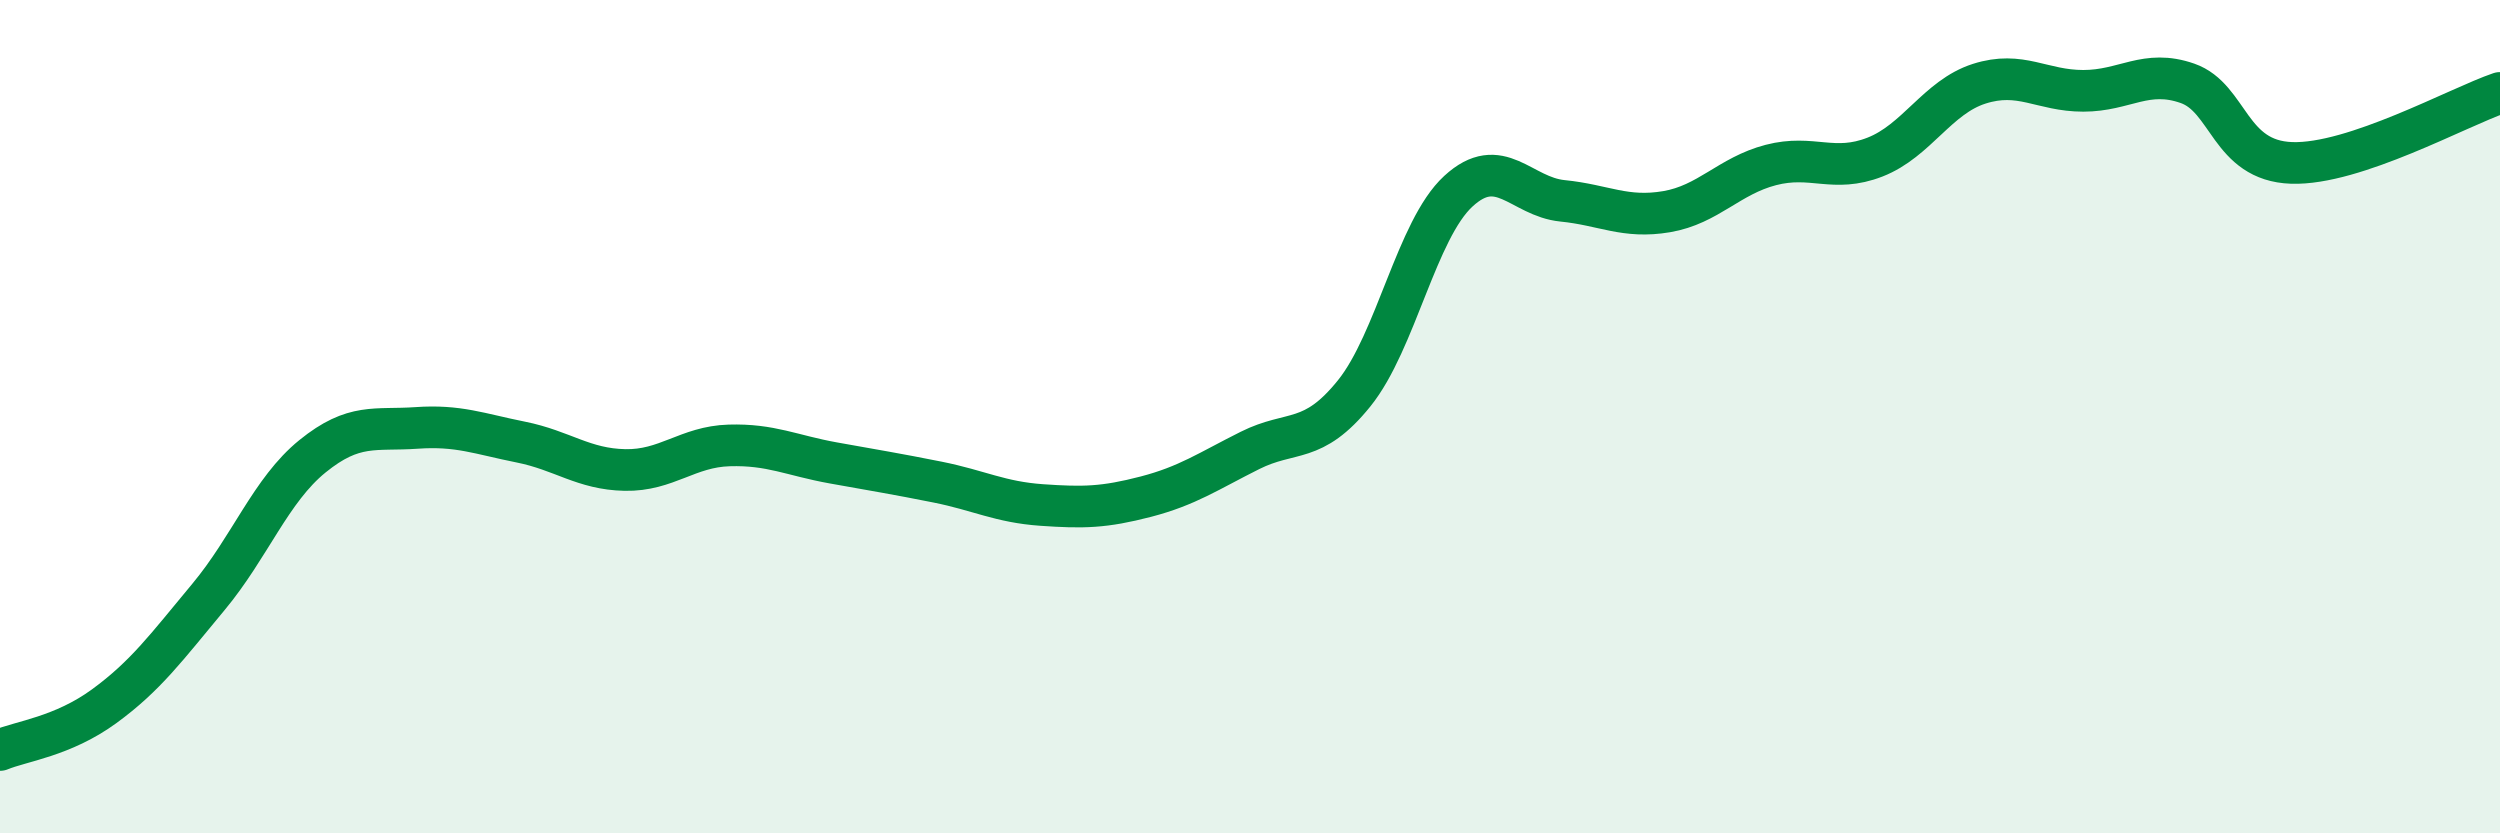 
    <svg width="60" height="20" viewBox="0 0 60 20" xmlns="http://www.w3.org/2000/svg">
      <path
        d="M 0,18 C 0.5,17.79 1.5,17.68 2.5,16.95 C 3.5,16.22 4,15.53 5,14.33 C 6,13.13 6.5,11.76 7.5,10.95 C 8.5,10.14 9,10.34 10,10.27 C 11,10.2 11.5,10.41 12.5,10.61 C 13.5,10.81 14,11.26 15,11.28 C 16,11.3 16.5,10.72 17.5,10.69 C 18.5,10.66 19,10.93 20,11.11 C 21,11.29 21.5,11.37 22.5,11.57 C 23.5,11.77 24,12.05 25,12.12 C 26,12.19 26.5,12.18 27.5,11.92 C 28.5,11.66 29,11.31 30,10.81 C 31,10.31 31.5,10.68 32.5,9.44 C 33.5,8.2 34,5.51 35,4.59 C 36,3.67 36.5,4.72 37.5,4.82 C 38.5,4.92 39,5.25 40,5.08 C 41,4.91 41.5,4.22 42.5,3.96 C 43.5,3.7 44,4.16 45,3.77 C 46,3.38 46.5,2.33 47.5,2.01 C 48.5,1.69 49,2.18 50,2.18 C 51,2.18 51.5,1.65 52.5,2 C 53.5,2.35 53.5,3.86 55,3.91 C 56.5,3.96 59,2.57 60,2.23L60 20L0 20Z"
        fill="#008740"
        opacity="0.1"
        stroke-linecap="round"
        stroke-linejoin="round"
      />
      <path
        d="M 0,18 C 0.5,17.79 1.5,17.68 2.5,16.95 C 3.5,16.22 4,15.53 5,14.33 C 6,13.13 6.5,11.76 7.5,10.95 C 8.5,10.14 9,10.34 10,10.27 C 11,10.2 11.5,10.41 12.5,10.61 C 13.5,10.81 14,11.26 15,11.28 C 16,11.3 16.5,10.72 17.5,10.69 C 18.5,10.66 19,10.93 20,11.11 C 21,11.29 21.5,11.37 22.5,11.57 C 23.5,11.77 24,12.05 25,12.12 C 26,12.19 26.5,12.18 27.5,11.92 C 28.5,11.66 29,11.31 30,10.81 C 31,10.31 31.5,10.68 32.5,9.44 C 33.5,8.2 34,5.51 35,4.59 C 36,3.67 36.5,4.72 37.5,4.82 C 38.5,4.92 39,5.25 40,5.08 C 41,4.91 41.5,4.22 42.5,3.96 C 43.5,3.7 44,4.16 45,3.77 C 46,3.38 46.5,2.33 47.5,2.01 C 48.5,1.69 49,2.18 50,2.18 C 51,2.18 51.5,1.65 52.5,2 C 53.5,2.35 53.5,3.86 55,3.91 C 56.5,3.96 59,2.57 60,2.23"
        stroke="#008740"
        stroke-width="1"
        fill="none"
        stroke-linecap="round"
        stroke-linejoin="round"
      />
    </svg>
  